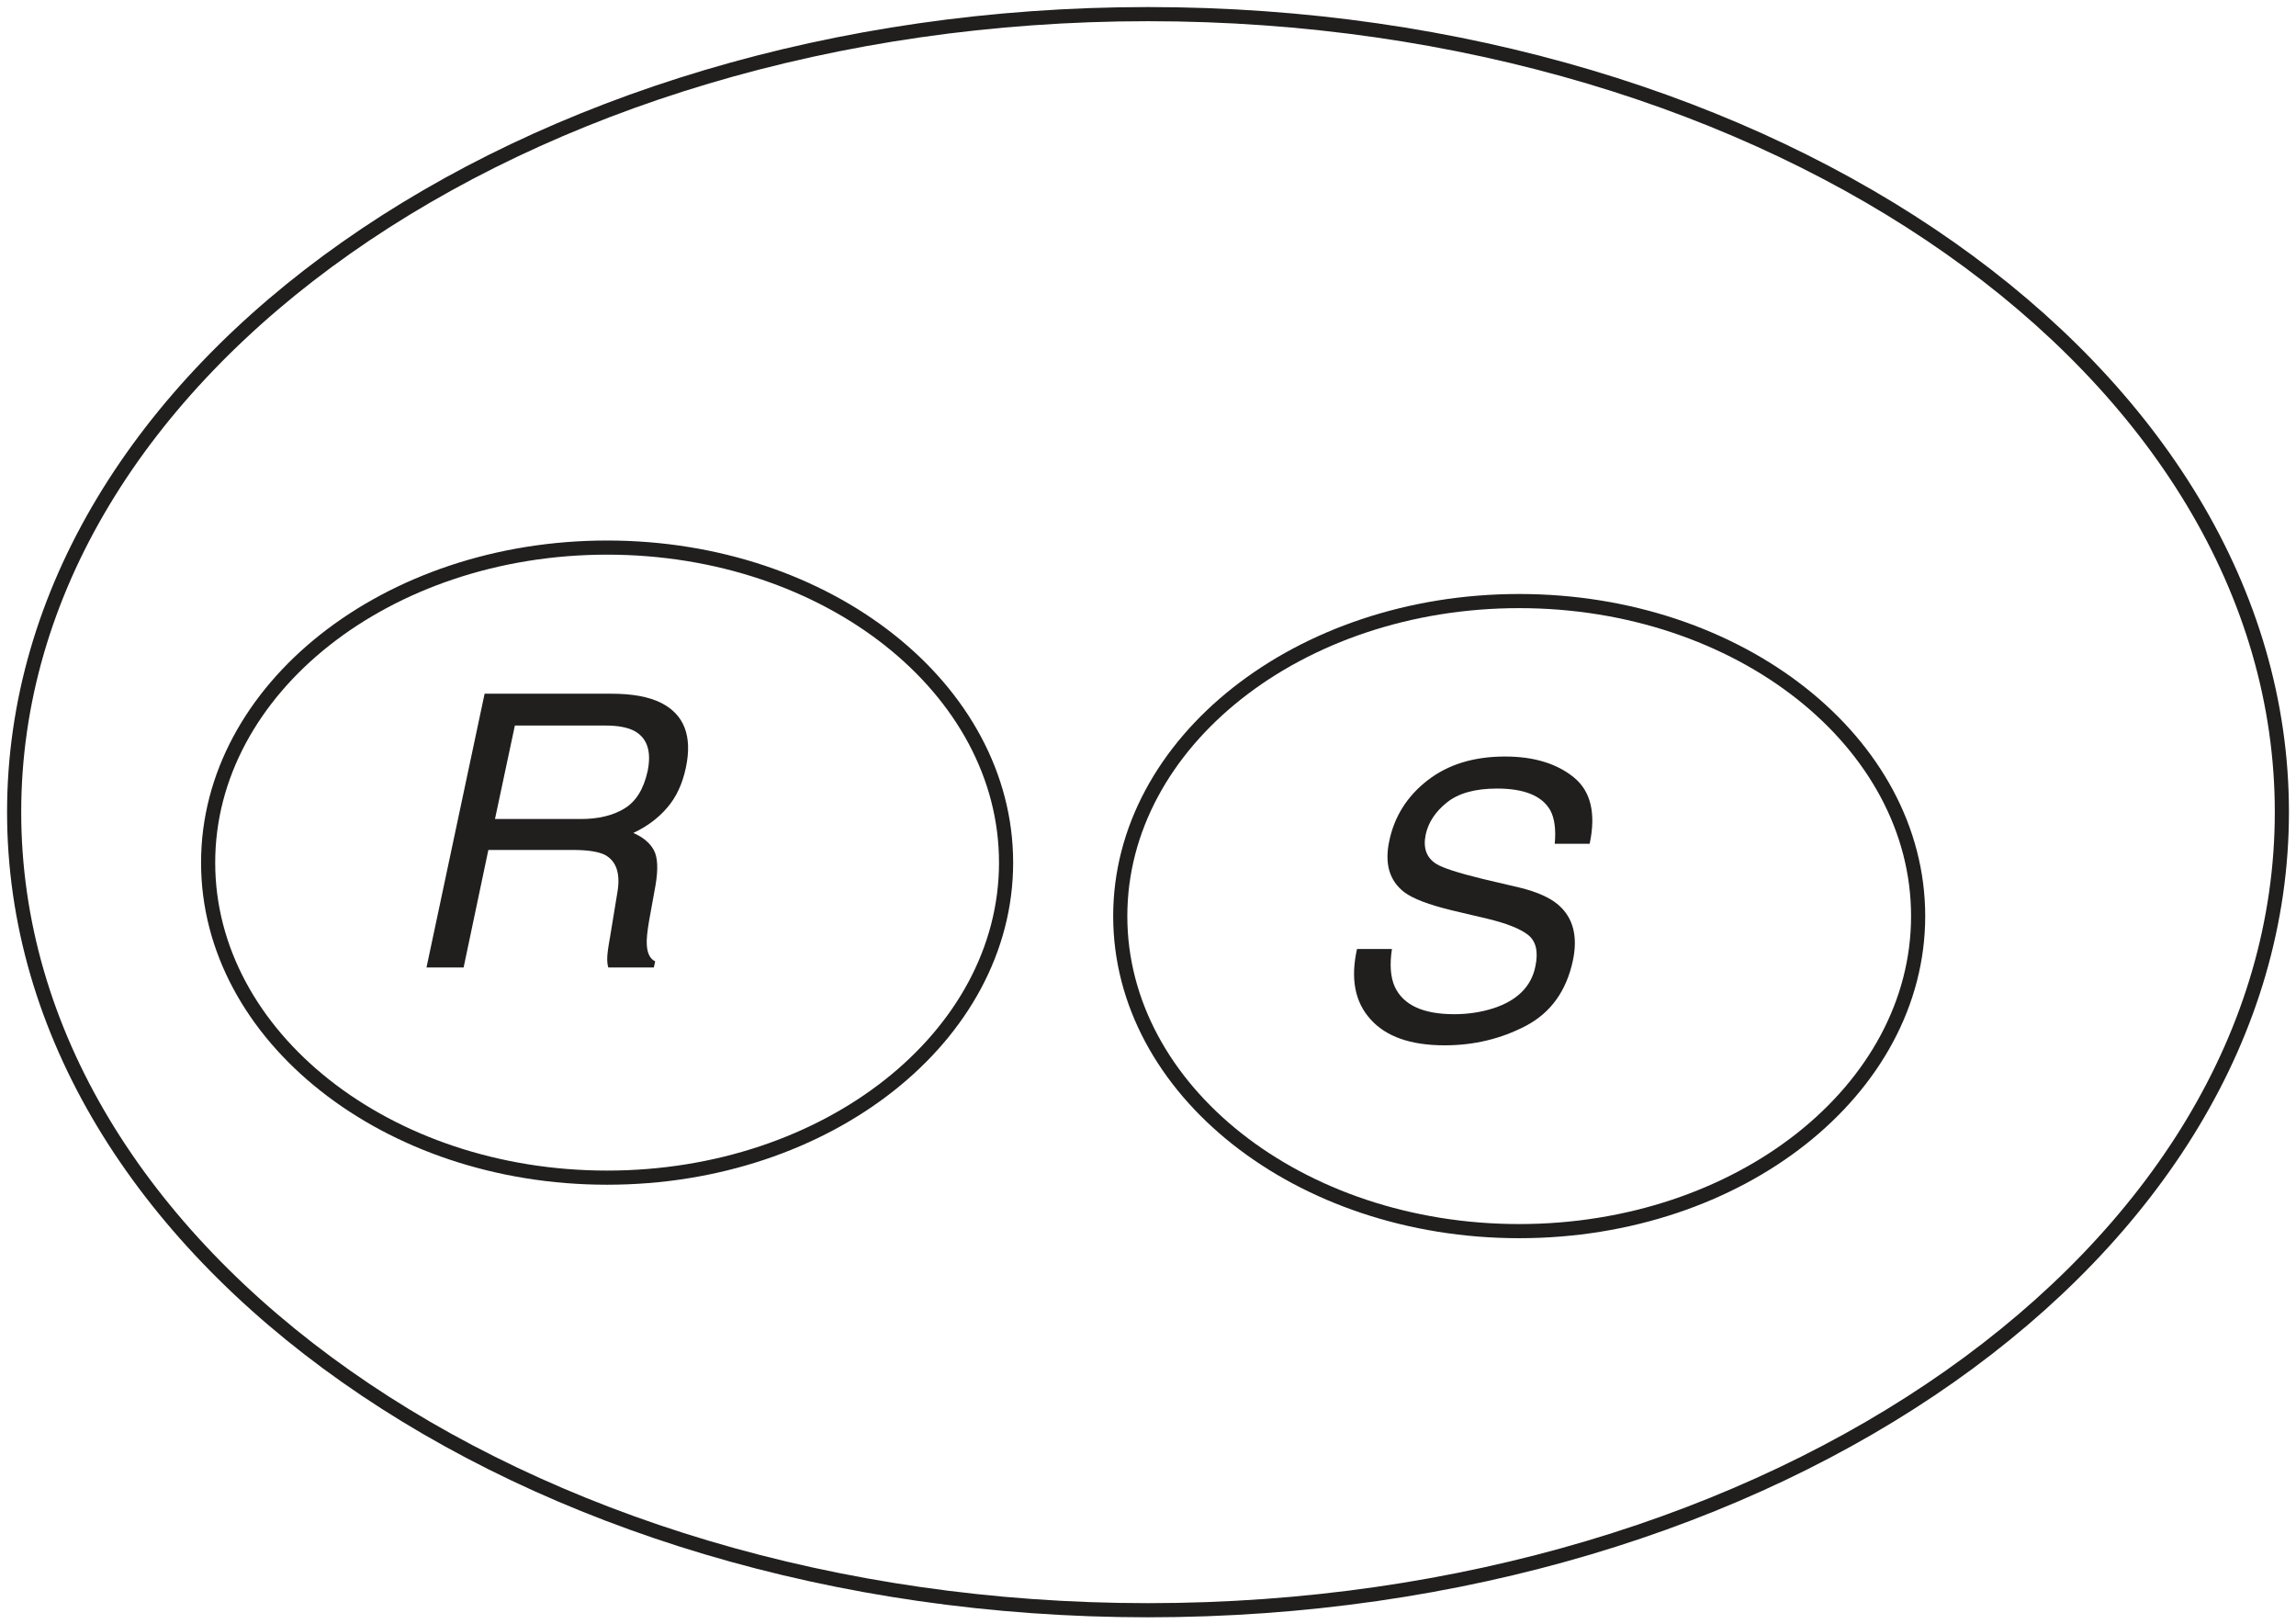 <?xml version="1.0" encoding="UTF-8" standalone="no"?>
<svg
   xmlns:dc="http://purl.org/dc/elements/1.1/"
   xmlns:cc="http://creativecommons.org/ns#"
   xmlns:rdf="http://www.w3.org/1999/02/22-rdf-syntax-ns#"
   xmlns:svg="http://www.w3.org/2000/svg"
   xmlns="http://www.w3.org/2000/svg"
   xmlns:xlink="http://www.w3.org/1999/xlink"
   xmlns:sodipodi="http://sodipodi.sourceforge.net/DTD/sodipodi-0.dtd"
   xmlns:inkscape="http://www.inkscape.org/namespaces/inkscape"
   inkscape:version="1.0beta2 (2b71d25, 2019-12-03)"
   sodipodi:docname="AlphaT.svg"
   id="svg1011"
   version="1.1"
   viewBox="0 0 162.371 114.855"
   height="114.855pt"
   width="162.371pt">
  <sodipodi:namedview
     inkscape:current-layer="svg1011"
     inkscape:window-maximized="0"
     inkscape:window-y="23"
     inkscape:window-x="15"
     inkscape:cy="391.68043"
     inkscape:cx="316.69271"
     inkscape:zoom="0.61268939"
     fit-margin-right="0.5"
     fit-margin-bottom="0.5"
     fit-margin-top="0.5"
     fit-margin-left="0.5"
     showgrid="false"
     id="namedview1013"
     inkscape:window-height="668"
     inkscape:window-width="1194"
     inkscape:pageshadow="2"
     inkscape:pageopacity="0"
     guidetolerance="10"
     gridtolerance="10"
     objecttolerance="10"
     borderopacity="1"
     inkscape:document-rotation="0"
     bordercolor="#666666"
     pagecolor="#ffffff" />
  <defs
     id="defs994">
    <g
       id="g992">
      <symbol
         id="glyph0-0"
         overflow="visible">
        <path
           inkscape:connector-curvature="0"
           id="path983"
           d="M 0.875,0 V -19.359 H 16.25 V 0 Z M 13.812,-2.422 V -16.938 H 3.297 v 14.516 z m 0,0"
           style="stroke:none" />
      </symbol>
      <symbol
         id="glyph0-1"
         overflow="visible">
        <path
           inkscape:connector-curvature="0"
           id="path986"
           d="m 13.297,-10.5 c 1.227,0 2.25,-0.242 3.062,-0.734 0.82,-0.488 1.375,-1.375 1.656,-2.656 0.281,-1.383 -0.027,-2.328 -0.922,-2.828 -0.48,-0.258 -1.168,-0.391 -2.062,-0.391 H 8.625 L 7.219,-10.5 Z m -6.812,-8.859 h 8.969 c 1.477,0 2.645,0.215 3.5,0.641 1.645,0.824 2.234,2.352 1.766,4.578 -0.242,1.156 -0.684,2.105 -1.328,2.844 -0.637,0.742 -1.434,1.336 -2.391,1.781 0.695,0.305 1.18,0.711 1.453,1.219 0.27,0.5 0.312,1.312 0.125,2.438 l -0.469,2.594 c -0.125,0.742 -0.18,1.289 -0.156,1.641 0.031,0.617 0.227,1.012 0.594,1.188 L 18.453,0 h -3.219 c -0.055,-0.164 -0.078,-0.379 -0.078,-0.641 0,-0.27 0.066,-0.781 0.203,-1.531 l 0.531,-3.234 c 0.195,-1.258 -0.094,-2.109 -0.875,-2.547 C 14.555,-8.191 13.789,-8.312 12.719,-8.312 H 6.75 L 5,0 H 2.375 Z m 0,0"
           style="stroke:none" />
      </symbol>
      <symbol
         id="glyph0-2"
         overflow="visible">
        <path
           inkscape:connector-curvature="0"
           id="path989"
           d="m 5.094,-6.25 c -0.168,1.105 -0.102,1.996 0.203,2.672 0.602,1.293 2.004,1.938 4.203,1.938 0.977,0 1.906,-0.141 2.781,-0.422 1.676,-0.551 2.66,-1.531 2.953,-2.938 0.227,-1.051 0.055,-1.801 -0.516,-2.25 -0.562,-0.438 -1.523,-0.816 -2.875,-1.141 l -2.516,-0.594 c -1.625,-0.395 -2.746,-0.82 -3.359,-1.281 -1.055,-0.812 -1.406,-2.02 -1.062,-3.625 0.363,-1.738 1.266,-3.164 2.703,-4.281 1.445,-1.125 3.273,-1.688 5.484,-1.688 2.031,0 3.648,0.492 4.859,1.469 1.207,0.98 1.582,2.547 1.125,4.703 h -2.469 c 0.094,-1.031 -0.016,-1.828 -0.328,-2.391 -0.586,-1.008 -1.836,-1.516 -3.75,-1.516 -1.555,0 -2.734,0.328 -3.547,0.984 -0.812,0.648 -1.312,1.402 -1.5,2.266 -0.199,0.949 0.051,1.641 0.75,2.078 0.445,0.281 1.539,0.637 3.281,1.062 l 2.594,0.609 c 1.25,0.305 2.172,0.715 2.766,1.234 1.039,0.906 1.379,2.219 1.016,3.938 -0.461,2.148 -1.57,3.684 -3.328,4.609 -1.75,0.914 -3.664,1.375 -5.734,1.375 -2.406,0 -4.156,-0.613 -5.25,-1.844 C 2.473,-2.5 2.156,-4.156 2.625,-6.25 Z m 0,0"
           style="stroke:none" />
      </symbol>
    </g>
  </defs>
  <g
     transform="translate(-68.48,-100.969)"
     id="surface1">
    <path
       inkscape:connector-curvature="0"
       id="path996"
       transform="matrix(1,0,0,-1,149.666,214.824)"
       d="m -0.002,-1.875e-5 c 44.285,0 80.188,25.266 80.188,56.434 0,31.16 -35.902,56.422 -80.188,56.422 -44.285,0 -80.184,-25.262 -80.184,-56.422 0,-31.168 35.898,-56.434 80.184,-56.434 z m 0,0"
       style="fill:none;stroke:#211e1e;stroke-width:1;stroke-linecap:butt;stroke-linejoin:miter;stroke-miterlimit:4;stroke-opacity:1" />
    <path
       inkscape:connector-curvature="0"
       id="path998"
       transform="matrix(1,0,0,-1,175.916,188.019)"
       d="m -0.002,-3.125e-5 c 15.578,0 28.215,9.973 28.215,22.273 0,12.301 -12.637,22.277 -28.215,22.277 -15.578,0 -28.211,-9.977 -28.211,-22.277 0,-12.301 12.633,-22.273 28.211,-22.273 z m 0,0"
       style="fill:none;stroke:#211e1e;stroke-width:1;stroke-linecap:butt;stroke-linejoin:miter;stroke-miterlimit:4;stroke-opacity:1" />
    <g
       id="g1002"
       style="fill:#211e1e;fill-opacity:1">
      <use
         height="100%"
         width="100%"
         id="use1000"
         y="169.379"
         x="96.266"
         xlink:href="#glyph0-1" />
    </g>
    <g
       id="g1006"
       style="fill:#211e1e;fill-opacity:1">
      <use
         height="100%"
         width="100%"
         id="use1004"
         y="174.32"
         x="161.822"
         xlink:href="#glyph0-2" />
    </g>
    <path
       inkscape:connector-curvature="0"
       id="path1008"
       transform="matrix(1,0,0,-1,111.414,184.238)"
       d="M -3.75e-5,1.875e-5 C 15.586,1.875e-5 28.215,9.977 28.215,22.273 28.215,34.578 15.586,44.551 -3.75e-5,44.551 -15.578,44.551 -28.215,34.578 -28.215,22.273 -28.215,9.977 -15.578,1.875e-5 -3.75e-5,1.875e-5 Z m 0,0"
       style="fill:none;stroke:#211e1e;stroke-width:1;stroke-linecap:butt;stroke-linejoin:miter;stroke-miterlimit:4;stroke-opacity:1" />
  </g>
</svg>
